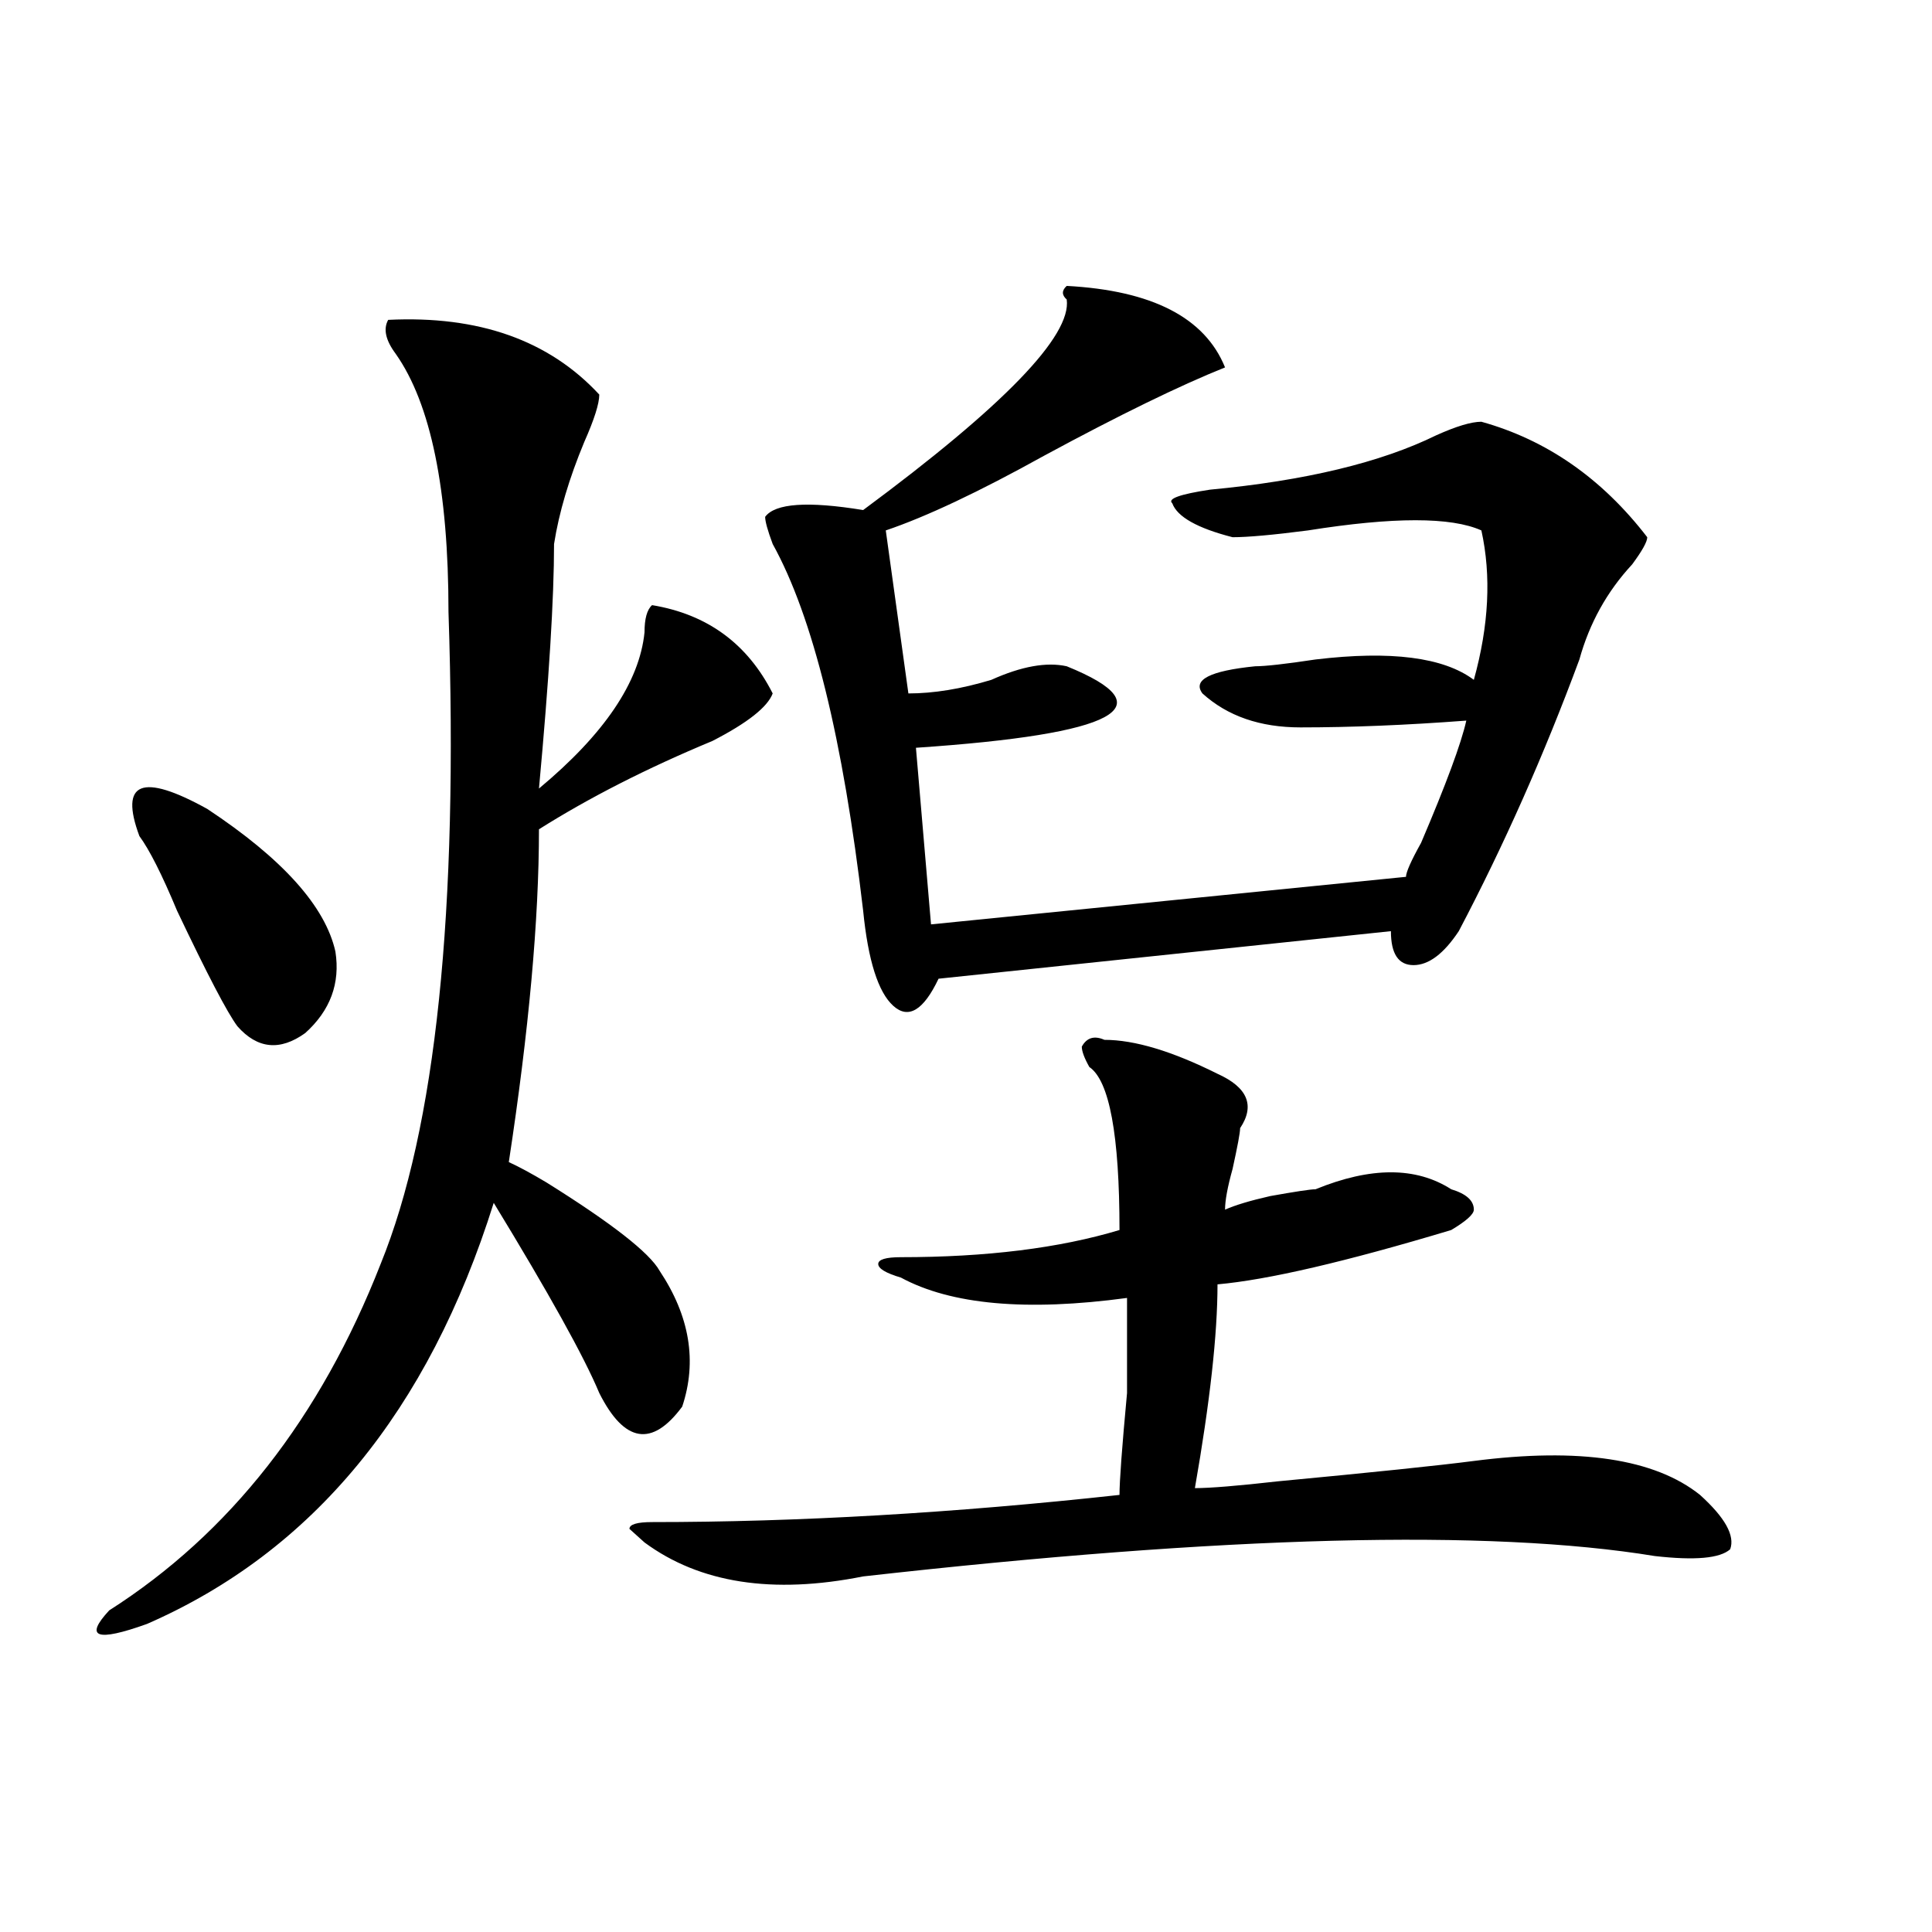 <?xml version="1.0" encoding="utf-8"?>
<!-- Generator: Adobe Illustrator 16.0.0, SVG Export Plug-In . SVG Version: 6.00 Build 0)  -->
<!DOCTYPE svg PUBLIC "-//W3C//DTD SVG 1.1//EN" "http://www.w3.org/Graphics/SVG/1.1/DTD/svg11.dtd">
<svg version="1.1" id="图层_1" xmlns="http://www.w3.org/2000/svg" xmlns:xlink="http://www.w3.org/1999/xlink" x="0px" y="0px"
	 width="1000px" height="1000px" viewBox="0 0 1000 1000" enable-background="new 0 0 1000 1000" xml:space="preserve">
<path d="M200.922,165.563c46.828-2.308,83.229,10.547,109.266,38.672c0,4.724-2.622,12.909-7.805,24.609
	c-7.805,18.786-13.048,36.364-15.609,52.734c0,28.125-2.622,70.313-7.805,126.563c33.78-28.125,52.011-55.042,54.633-80.859
	c0-7.031,1.28-11.7,3.902-14.063c28.597,4.724,49.39,19.94,62.438,45.703c-2.622,7.031-13.048,15.271-31.219,24.609
	c-33.841,14.063-63.778,29.333-89.754,45.703c0,46.911-5.243,104.315-15.609,172.266c5.183,2.362,11.707,5.878,19.512,10.547
	c33.78,21.094,53.292,36.364,58.535,45.703c15.609,23.456,19.512,46.911,11.707,70.313c-15.609,21.094-29.938,18.786-42.926-7.031
	c-7.805-18.731-26.036-51.526-54.633-98.438c-33.841,107.831-93.656,180.505-179.508,217.969
	c-26.036,9.338-32.56,7.031-19.512-7.031c62.438-39.825,109.266-99.591,140.484-179.297c28.597-70.313,40.304-182.813,35.121-337.5
	c0-63.281-9.146-107.776-27.316-133.594C199.581,176.109,198.3,170.286,200.922,165.563z M72.145,432.75
	c-10.427-28.125,1.28-32.794,35.121-14.063c39.023,25.817,61.097,50.427,66.34,73.828c2.562,16.425-2.622,30.487-15.609,42.188
	c-13.048,9.394-24.755,8.239-35.121-3.516c-5.243-7.031-15.609-26.917-31.219-59.766C83.852,452.69,77.327,439.781,72.145,432.75z
	 M571.645,538.219c15.609,0,35.121,5.878,58.535,17.578c15.609,7.031,19.512,16.425,11.707,28.125c0,2.362-1.341,9.394-3.902,21.094
	c-2.622,9.394-3.902,16.425-3.902,21.094c5.183-2.308,12.987-4.669,23.414-7.031c12.987-2.308,20.792-3.516,23.414-3.516
	c28.597-11.7,52.011-11.7,70.242,0c7.805,2.362,11.707,5.878,11.707,10.547c0,2.362-3.902,5.878-11.707,10.547
	c-54.633,16.425-94.997,25.817-120.973,28.125c0,25.817-3.902,60.974-11.707,105.469c7.805,0,22.073-1.153,42.926-3.516
	c49.39-4.669,83.229-8.185,101.461-10.547c54.633-7.031,93.656-1.153,117.07,17.578c12.987,11.755,18.171,21.094,15.609,28.125
	c-5.243,4.724-18.231,5.878-39.023,3.516c-85.852-14.063-222.434-10.547-409.746,10.547c-46.828,9.338-84.571,3.516-113.168-17.578
	l-7.805-7.031c0-2.308,3.902-3.516,11.707-3.516c75.425,0,156.094-4.669,241.945-14.063c0-7.031,1.28-24.609,3.902-52.734
	c0-28.125,0-44.495,0-49.219c-52.071,7.031-91.095,3.516-117.07-10.547c-7.805-2.308-11.707-4.669-11.707-7.031
	c0-2.308,3.902-3.516,11.707-3.516c44.206,0,81.949-4.669,113.168-14.063c0-49.219-5.243-77.344-15.609-84.375
	c-2.622-4.669-3.902-8.185-3.902-10.547C562.499,537.065,566.401,535.911,571.645,538.219z M552.133,147.984
	c44.206,2.362,71.522,16.424,81.949,42.188c-23.414,9.394-54.633,24.609-93.656,45.703c-33.841,18.786-61.157,31.641-81.949,38.672
	l11.707,84.375c12.987,0,27.316-2.308,42.926-7.031c15.609-7.031,28.597-9.339,39.023-7.031
	c52.011,21.094,25.976,35.156-78.047,42.188l7.805,91.406l245.848-24.609c0-2.308,2.562-8.185,7.805-17.578
	c12.987-30.433,20.792-51.526,23.414-63.281c-31.219,2.362-59.876,3.516-85.852,3.516c-20.853,0-37.743-5.823-50.73-17.578
	c-5.243-7.031,3.902-11.7,27.316-14.063c5.183,0,15.609-1.153,31.219-3.516c39.023-4.669,66.34-1.153,81.949,10.547
	c7.805-28.125,9.085-53.888,3.902-77.344c-15.609-7.031-45.548-7.031-89.754,0c-18.231,2.362-31.219,3.516-39.023,3.516
	c-18.231-4.669-28.657-10.547-31.219-17.578c-2.622-2.308,3.902-4.669,19.512-7.031c49.39-4.669,88.413-14.063,117.07-28.125
	c10.366-4.669,18.171-7.031,23.414-7.031c33.78,9.394,62.438,29.333,85.852,59.766c0,2.362-2.622,7.031-7.805,14.063
	c-13.048,14.063-22.134,30.487-27.316,49.219c-18.231,49.219-39.023,96.13-62.438,140.625
	c-7.805,11.755-15.609,17.578-23.414,17.578s-11.707-5.823-11.707-17.578l-234.141,24.609
	c-7.805,16.425-15.609,21.094-23.414,14.063s-13.048-23.401-15.609-49.219c-10.427-89.044-26.036-152.325-46.828-189.844
	c-2.622-7.031-3.902-11.7-3.902-14.063c5.183-7.031,22.073-8.185,50.73-3.516c72.804-53.888,107.925-90.198,105.363-108.984
	C549.511,152.708,549.511,150.346,552.133,147.984z"/>
</svg>
